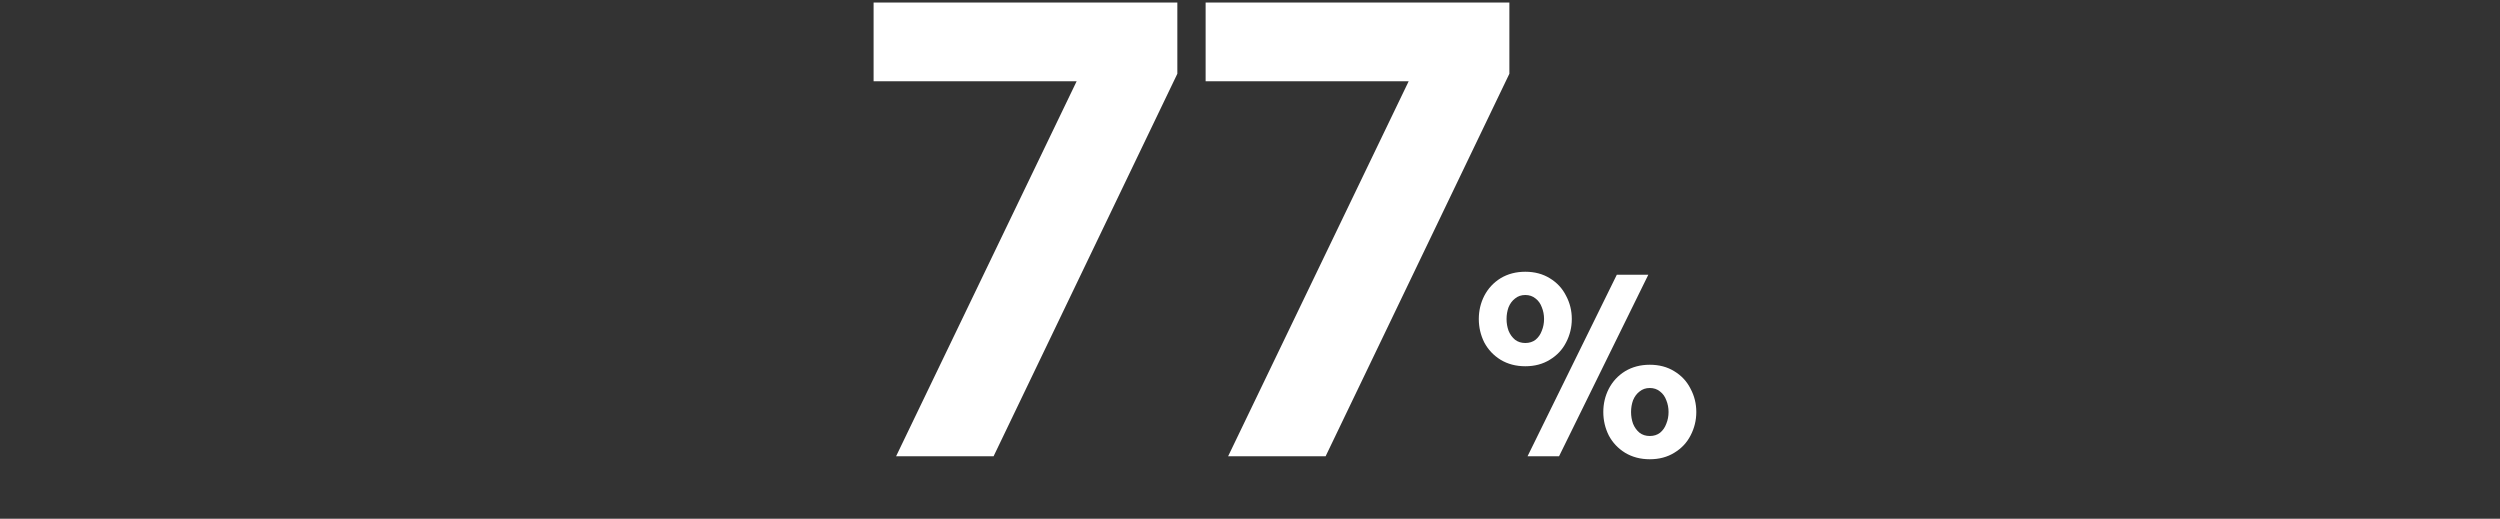 <svg width="400" height="83" viewBox="0 0 400 83" fill="none" xmlns="http://www.w3.org/2000/svg">
<rect x="0" y="0" width="400" height="83" fill="#333333" stroke="none"/>
<path d="M174.575 8.2L176.375 13H139.775V0.4H188.375V11.8L158.975 73H143.375L174.575 8.2ZM227.7 8.2L229.5 13H192.9V0.4H241.5V11.8L212.1 73H196.5L227.7 8.2Z" fill="white"/>
<path d="M258.689 43.96H263.729L249.449 73H244.409L258.689 43.96ZM244.049 58.6C242.556 58.6 241.236 58.253 240.089 57.56C238.969 56.867 238.102 55.947 237.489 54.8C236.902 53.627 236.609 52.373 236.609 51.04C236.609 49.707 236.902 48.467 237.489 47.32C238.102 46.147 238.969 45.213 240.089 44.52C241.236 43.827 242.556 43.48 244.049 43.48C245.542 43.48 246.849 43.827 247.969 44.52C249.116 45.213 249.982 46.147 250.569 47.32C251.182 48.467 251.489 49.707 251.489 51.04C251.489 52.373 251.182 53.627 250.569 54.8C249.982 55.947 249.116 56.867 247.969 57.56C246.849 58.253 245.542 58.6 244.049 58.6ZM244.049 54.88C244.689 54.88 245.236 54.707 245.689 54.36C246.142 53.987 246.476 53.507 246.689 52.92C246.929 52.333 247.049 51.707 247.049 51.04C247.049 50.373 246.929 49.747 246.689 49.16C246.476 48.573 246.142 48.107 245.689 47.76C245.236 47.387 244.689 47.2 244.049 47.2C243.409 47.2 242.862 47.387 242.409 47.76C241.956 48.107 241.609 48.573 241.369 49.16C241.156 49.747 241.049 50.373 241.049 51.04C241.049 51.707 241.156 52.333 241.369 52.92C241.609 53.507 241.956 53.987 242.409 54.36C242.862 54.707 243.409 54.88 244.049 54.88ZM263.969 73.48C262.476 73.48 261.156 73.133 260.009 72.44C258.889 71.747 258.022 70.827 257.409 69.68C256.822 68.507 256.529 67.253 256.529 65.92C256.529 64.587 256.822 63.347 257.409 62.2C258.022 61.027 258.889 60.093 260.009 59.4C261.156 58.707 262.476 58.36 263.969 58.36C265.462 58.36 266.769 58.707 267.889 59.4C269.036 60.093 269.902 61.027 270.489 62.2C271.102 63.347 271.409 64.587 271.409 65.92C271.409 67.253 271.102 68.507 270.489 69.68C269.902 70.827 269.036 71.747 267.889 72.44C266.769 73.133 265.462 73.48 263.969 73.48ZM263.969 69.76C264.609 69.76 265.156 69.587 265.609 69.24C266.062 68.867 266.396 68.387 266.609 67.8C266.849 67.213 266.969 66.587 266.969 65.92C266.969 65.253 266.849 64.627 266.609 64.04C266.396 63.453 266.062 62.987 265.609 62.64C265.156 62.267 264.609 62.08 263.969 62.08C263.329 62.08 262.782 62.267 262.329 62.64C261.876 62.987 261.529 63.453 261.289 64.04C261.076 64.627 260.969 65.253 260.969 65.92C260.969 66.587 261.076 67.213 261.289 67.8C261.529 68.387 261.876 68.867 262.329 69.24C262.782 69.587 263.329 69.76 263.969 69.76Z" fill="white"/>
</svg>
